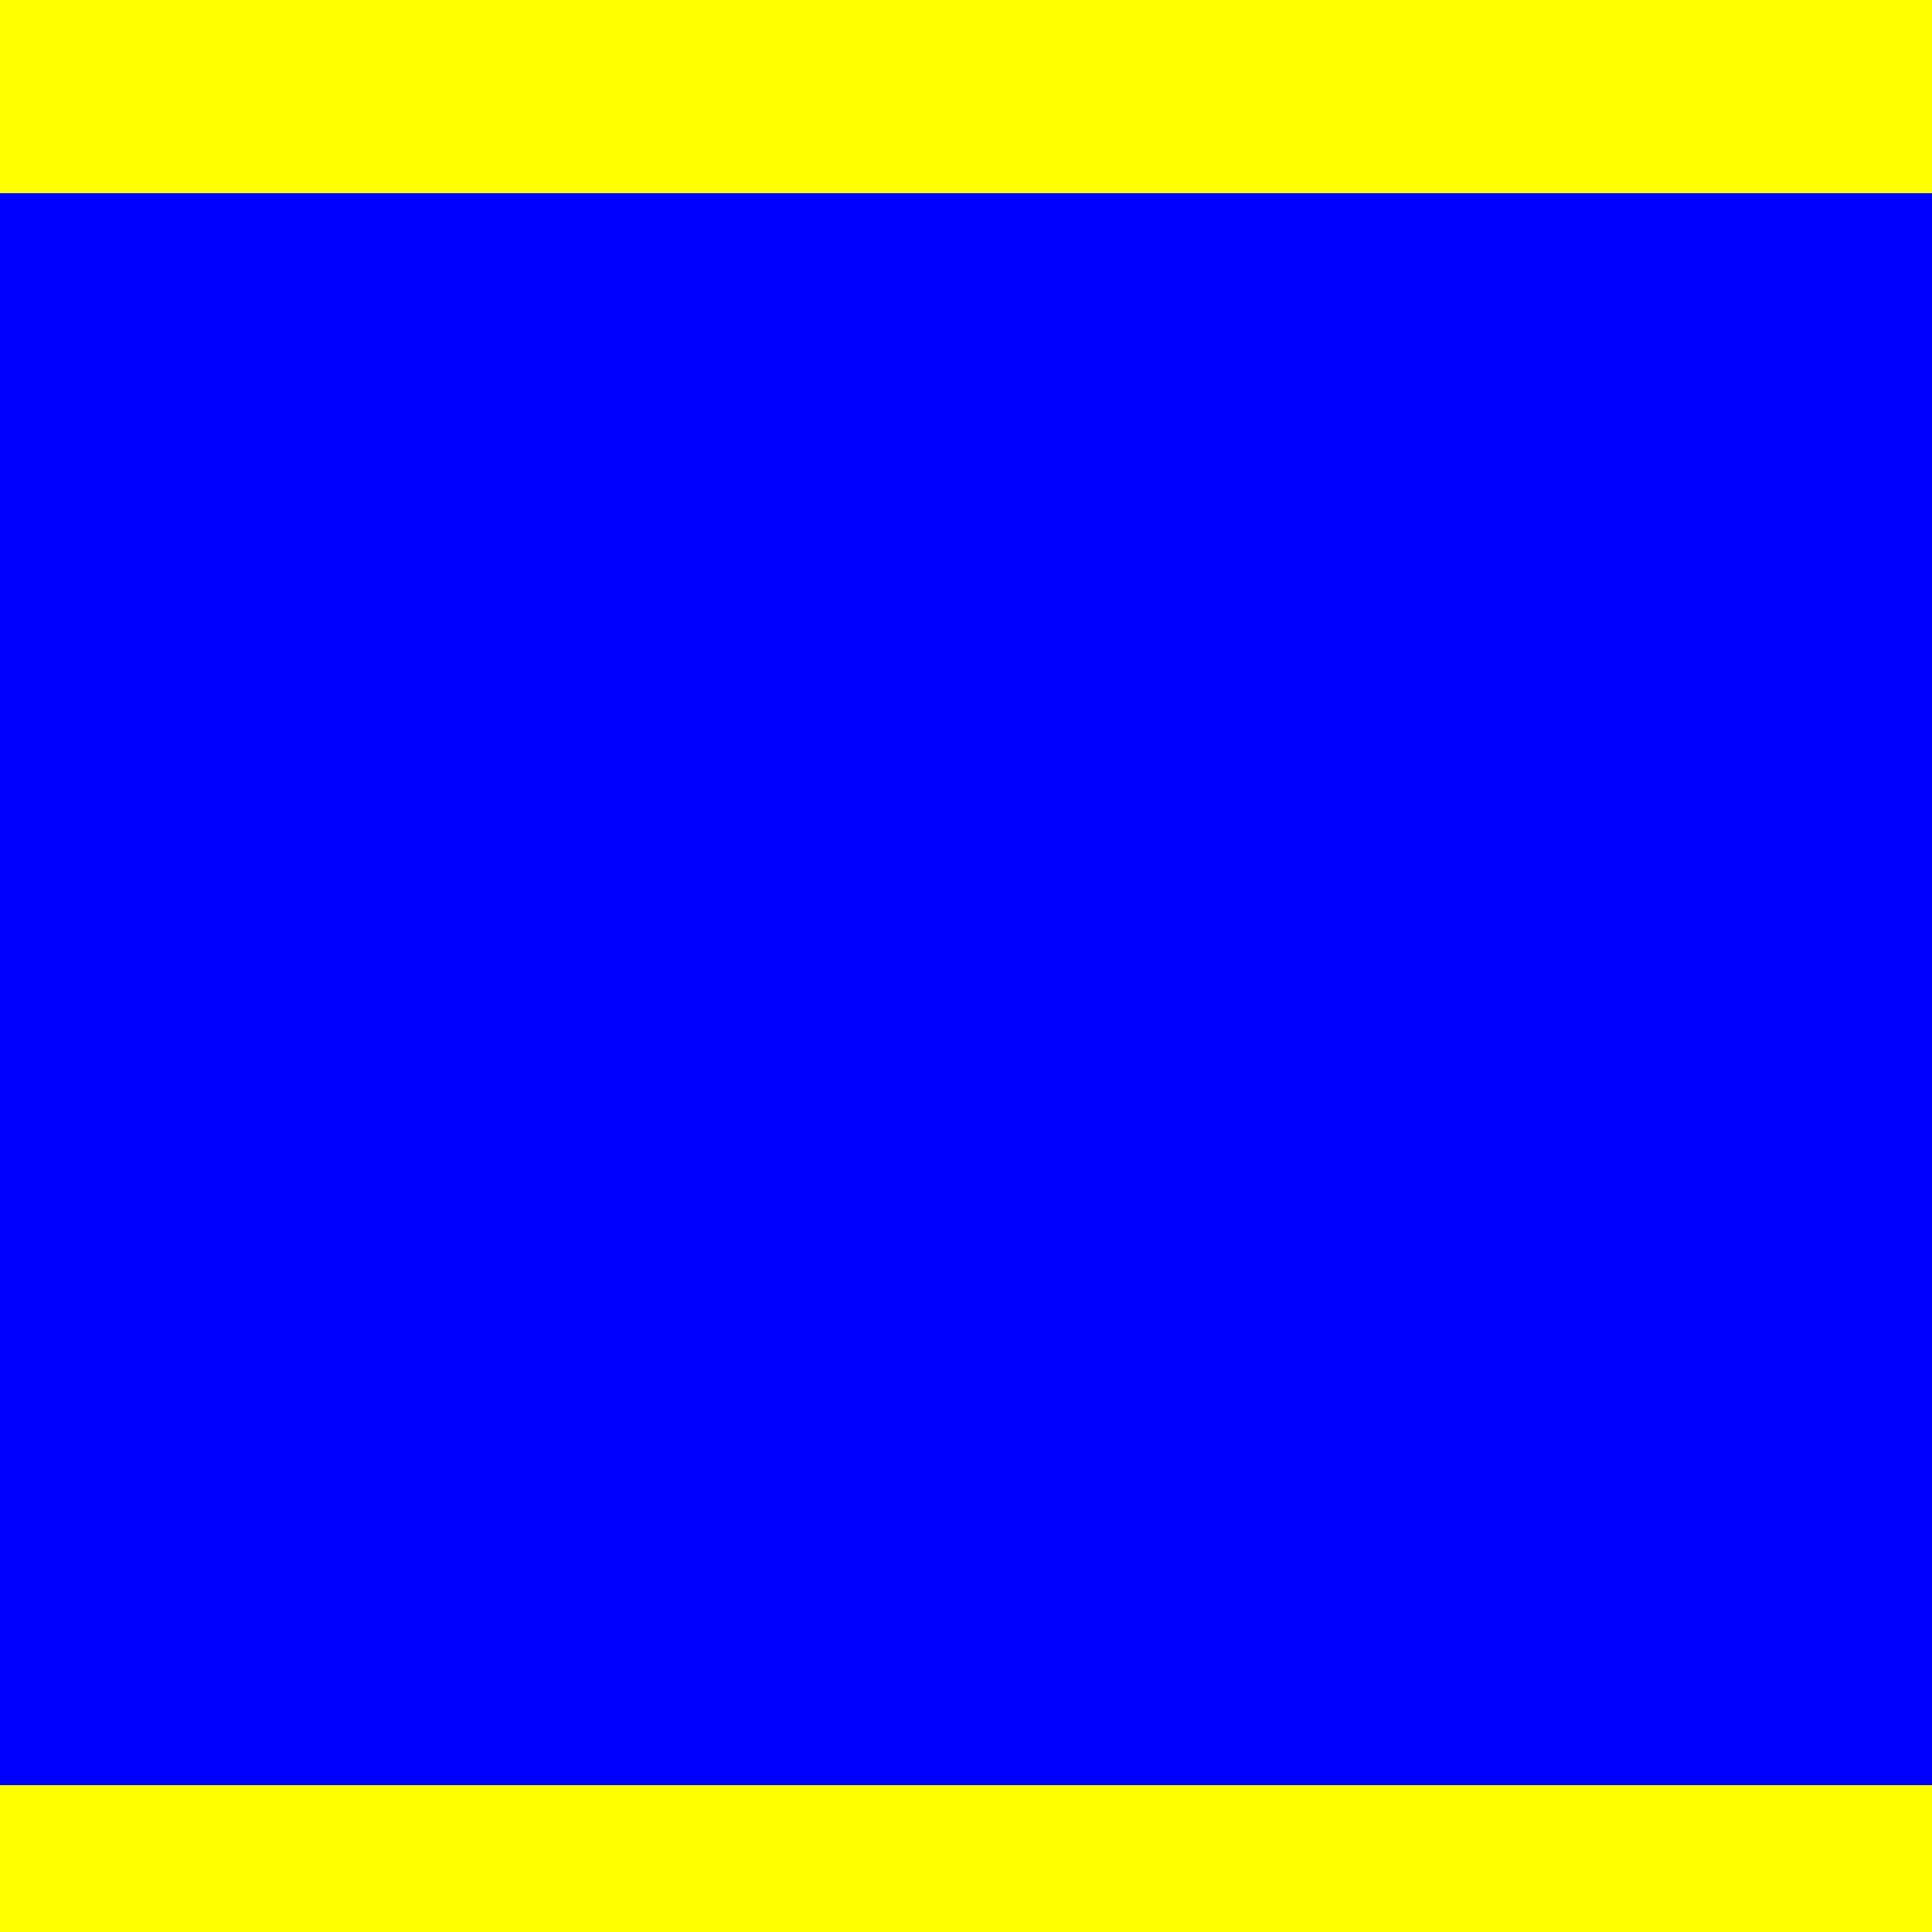 <!--

Generated by DrawGPT.
Free, open source, AI generated images in SVG, PNG, and HTML Canvas format.
https://drawgpt.ai

Created: 2023-09-25T23:01:53.006Z
Link: https://drawgpt.ai/prompt/5315/

-->
<svg xmlns="http://www.w3.org/2000/svg" xmlns:xlink="http://www.w3.org/1999/xlink" width="500" height="500"><rect width="100%" height="100%" fill="#333333" stroke="none"/><defs/><g><rect fill="#FF0000" stroke="none" x="50" y="250" width="100" height="100"/><rect fill="#FF0000" stroke="none" x="50" y="350" width="100" height="50"/><rect fill="#FF0000" stroke="none" x="75" y="400" width="50" height="50"/><rect fill="#FF0000" stroke="none" x="25" y="350" width="25" height="25"/><rect fill="#FF0000" stroke="none" x="150" y="350" width="25" height="25"/><rect fill="#00FF00" stroke="none" x="250" y="250" width="100" height="100"/><rect fill="#00FF00" stroke="none" x="250" y="350" width="100" height="50"/><rect fill="#00FF00" stroke="none" x="275" y="400" width="50" height="50"/><rect fill="#00FF00" stroke="none" x="225" y="350" width="25" height="25"/><rect fill="#00FF00" stroke="none" x="350" y="350" width="25" height="25"/><rect fill="#0000FF" stroke="none" x="0" y="0" width="512" height="512"/><rect fill="#FFFF00" stroke="none" x="0" y="0" width="512" height="50"/><rect fill="#FFFF00" stroke="none" x="0" y="462" width="512" height="50"/></g></svg>